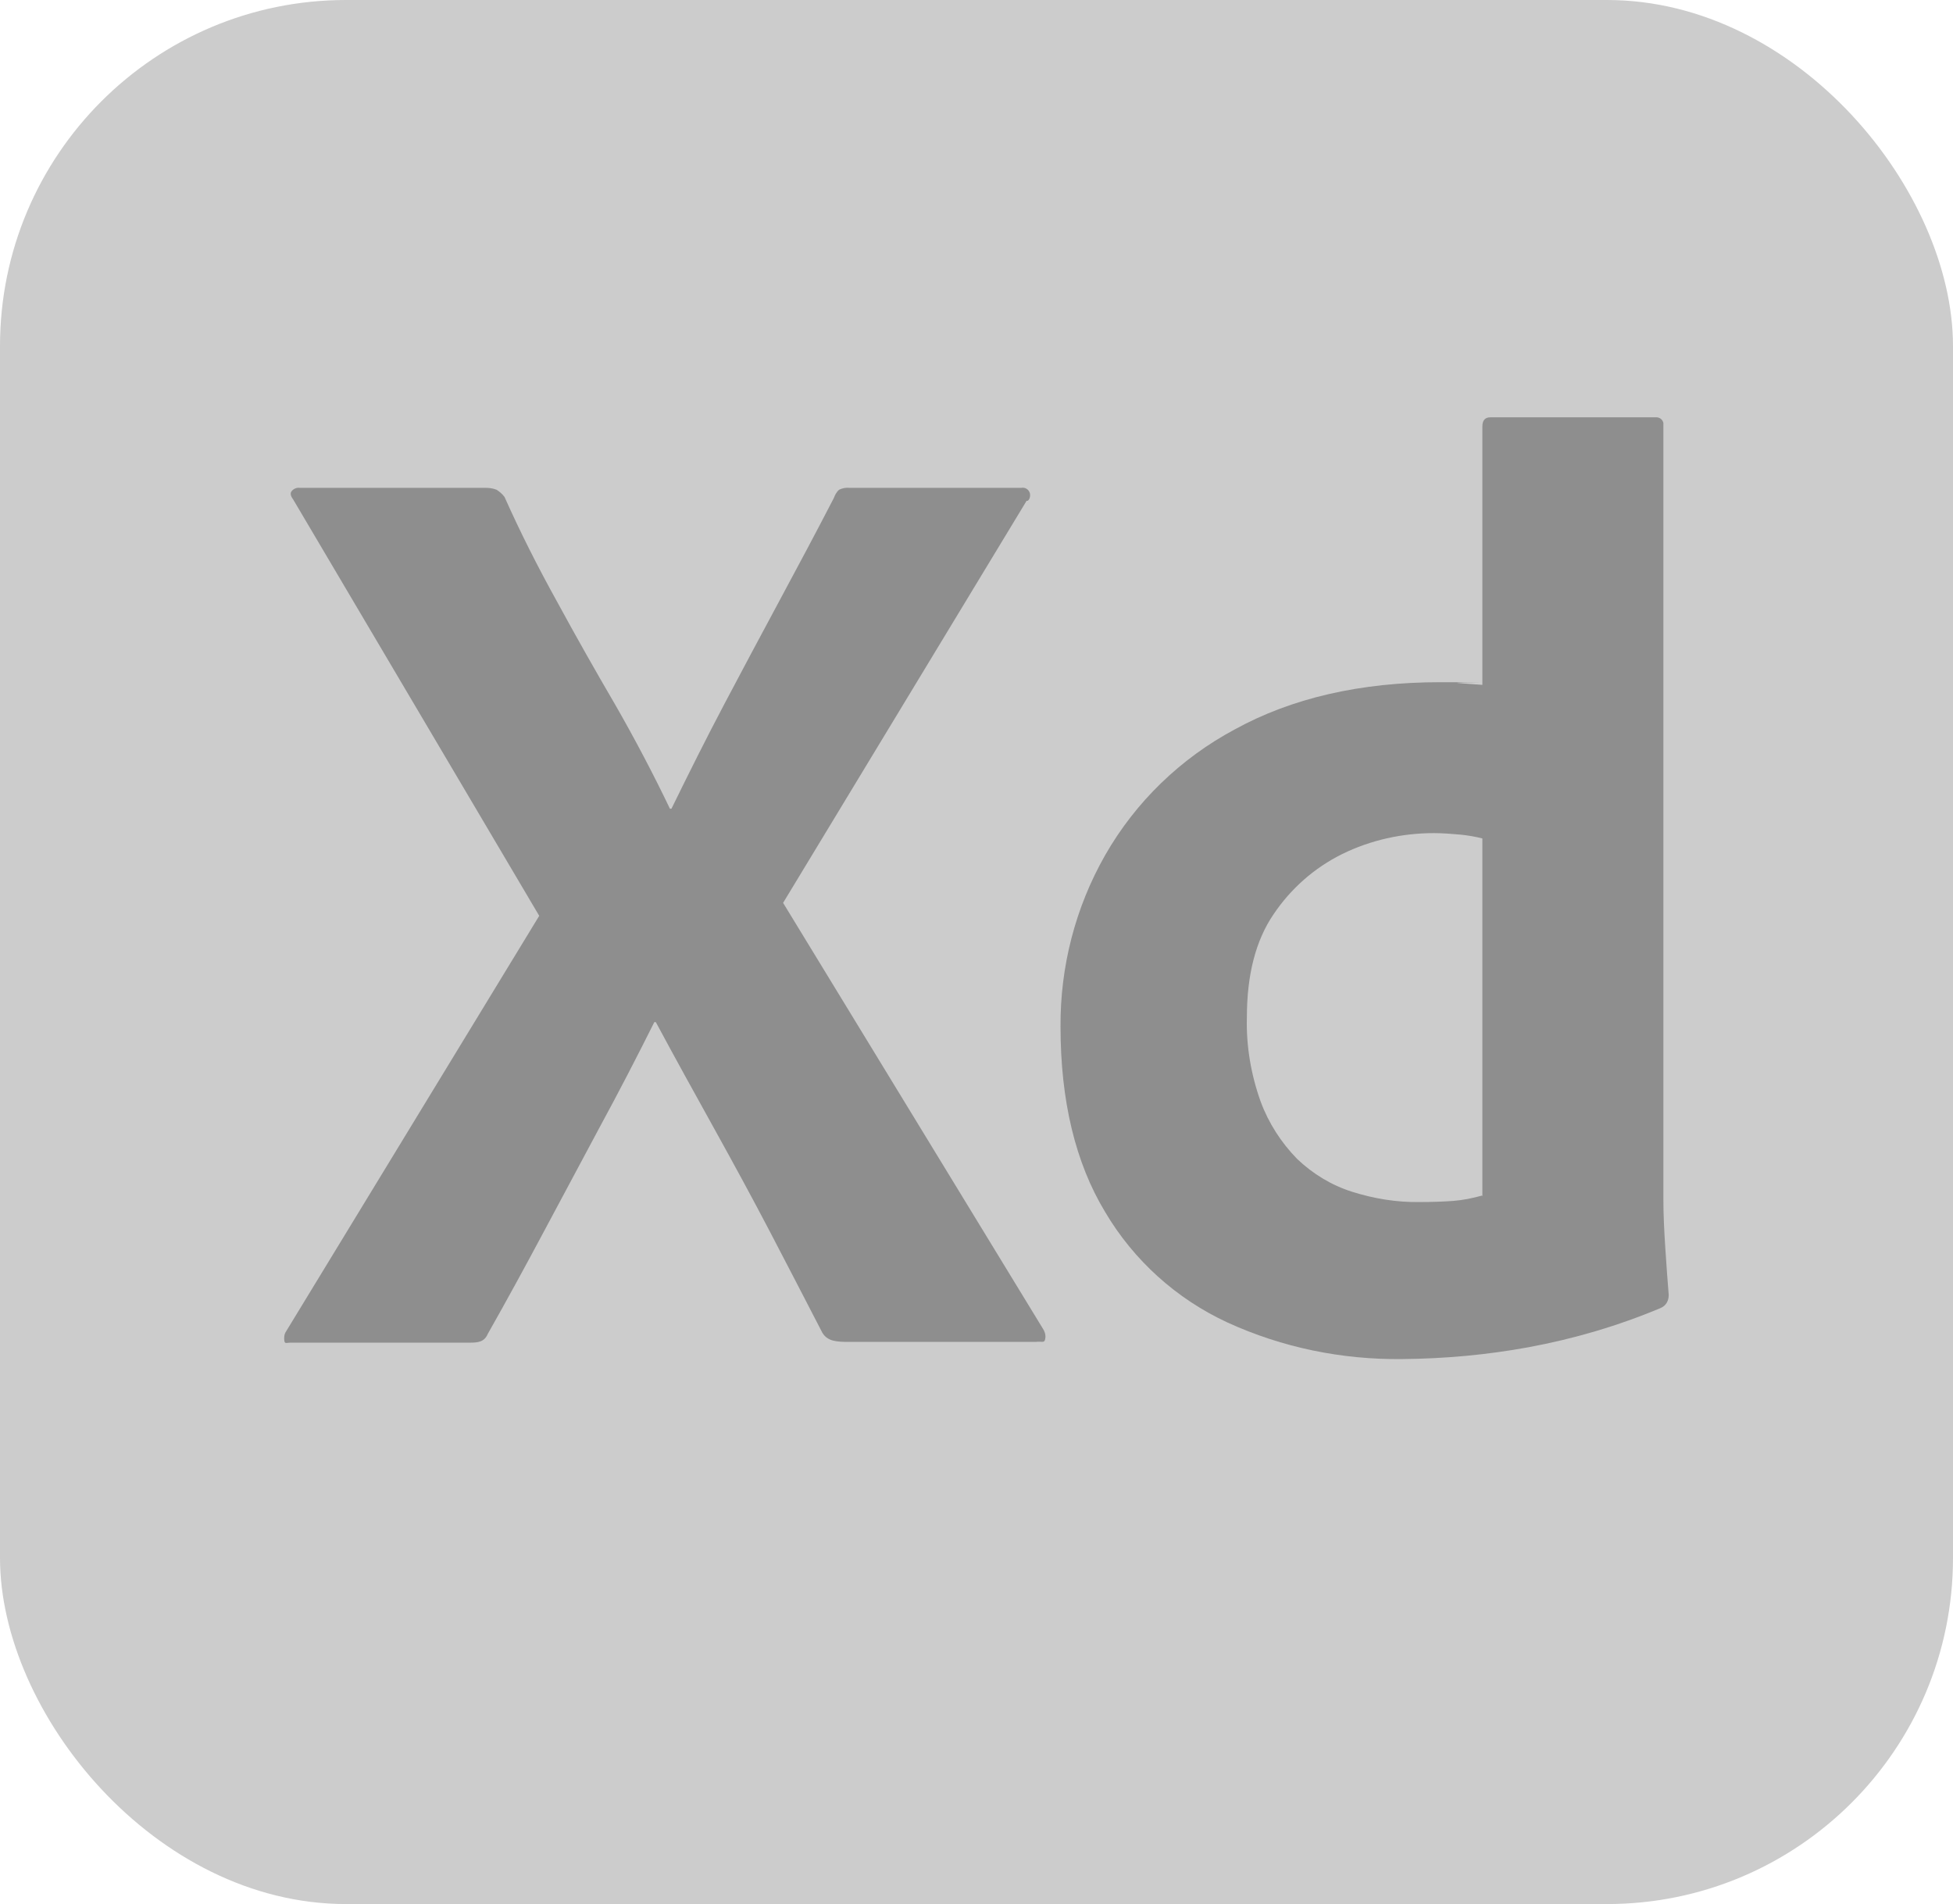 <?xml version="1.0" encoding="UTF-8"?>
<svg xmlns="http://www.w3.org/2000/svg" version="1.1" viewBox="0 0 512.5 499.6">
  <defs>
    <style>
      .cls-1 {
        fill: #8e8e8e;
      }

      .cls-2 {
        fill: #ccc;
      }
    </style>
  </defs>
  <!-- Generator: Adobe Illustrator 28.6.0, SVG Export Plug-In . SVG Version: 1.2.0 Build 709)  -->
  <g>
    <g id="Layer_1">
      <rect class="cls-2" width="512.5" height="499.6" rx="90.8" ry="90.8"/>
      <path class="cls-1" d="M269.4,131.4l-63.9,105.5,68.4,112.1c.4.8.6,1.7.3,2.6-.2.8-1,.3-2.4.5h-48.8c-3.4,0-5.8-.1-7.2-2.4-4.6-8.9-9.2-17.8-13.8-26.6-4.6-8.8-9.5-17.8-14.6-27-5.1-9.2-10.2-18.4-15.3-27.9h-.4c-4.6,9.2-9.3,18.3-14.3,27.5-4.9,9.2-9.8,18.3-14.6,27.3-4.8,9-9.7,18-14.8,27-.9,2.1-2.5,2.3-4.8,2.3h-47.1c-.9,0-1.4.4-1.5-.6-.1-.8,0-1.7.5-2.4l66.4-109-64.6-109.3c-.7-.9-.8-1.7-.3-2.2.5-.6,1.3-.9,2.1-.8h48.5c1.1,0,2.1.1,3.1.5.8.5,1.5,1.1,2.1,1.9,4.1,9.2,8.7,18.3,13.8,27.5,5,9.2,10.1,18.2,15.3,27.1,5.1,8.9,9.9,18,14.3,27.2h.4c4.6-9.4,9.2-18.6,13.9-27.5,4.7-8.9,9.5-17.9,14.4-27,4.9-9.1,9.7-18.1,14.3-27,.3-.8.7-1.6,1.4-2.2.8-.4,1.8-.6,2.8-.5h45c1.1-.2,2.1.5,2.3,1.6.1.7-.1,1.4-.6,1.8h0Z"/>
      <path class="cls-1" d="M368,356.6c-15.8.2-31.5-3-45.9-9.6-13.4-6.2-24.6-16.3-32.1-29-7.8-12.9-11.7-29.2-11.7-48.6-.1-15.8,3.9-31.3,11.7-45,8-14,19.8-25.4,34-33,14.9-8.2,32.9-12.4,54-12.4s2.6,0,4.5.2,4,.3,6.5.5v-67.8c0-1.6.7-2.4,2.1-2.4h43.3c1-.1,1.9.5,2.1,1.5,0,.2,0,.3,0,.5v203.2c0,3.9.2,8.1.5,12.7.3,4.6.6,8.7.9,12.4,0,1.5-.7,2.8-2.1,3.4-11.2,4.7-22.8,8.1-34.7,10.3-10.9,2-21.9,3-33,3.1ZM389,313.9v-93.9c-1.9-.5-3.8-.8-5.7-1-2.3-.2-4.7-.4-7-.4-8.3,0-16.6,1.8-24.1,5.5-7.3,3.6-13.5,9.1-18,15.8-4.7,6.9-7,15.9-7,27.1-.2,7.5,1.1,15,3.6,22,2.1,5.7,5.4,10.8,9.6,15.1,4.1,3.9,9,6.9,14.4,8.6,5.7,1.8,11.7,2.8,17.7,2.7,3.2,0,6.2-.1,8.9-.3,2.5-.2,5-.7,7.5-1.4h0Z"/>
    </g>
  </g>
</svg>